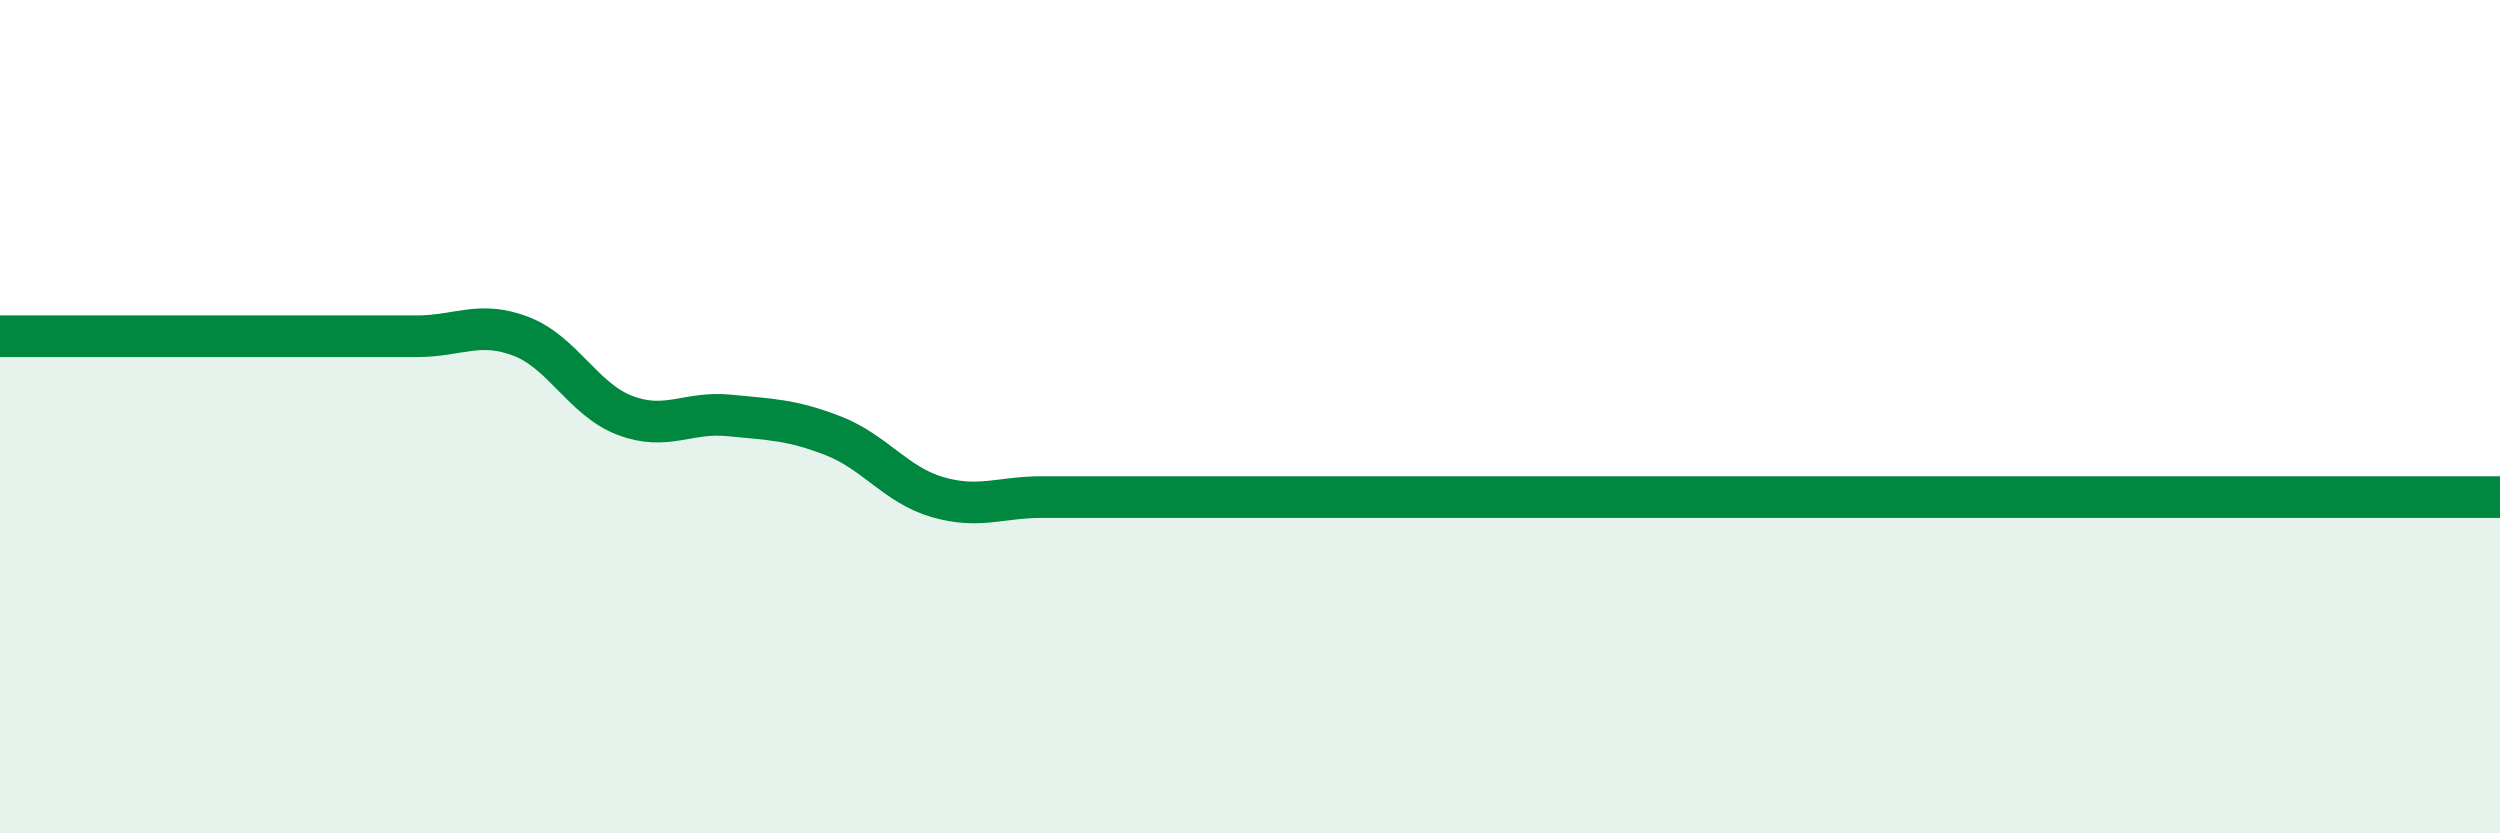 
    <svg width="60" height="20" viewBox="0 0 60 20" xmlns="http://www.w3.org/2000/svg">
      <path
        d="M 0,8.07 C 0.5,8.07 1.5,8.07 2.5,8.07 C 3.5,8.07 4,8.07 5,8.07 C 6,8.07 6.5,8.07 7.5,8.07 C 8.5,8.07 9,8.07 10,8.07 C 11,8.07 11.5,7.69 12.5,8.07 C 13.5,8.45 14,9.59 15,9.97 C 16,10.35 16.5,9.87 17.5,9.97 C 18.5,10.07 19,10.07 20,10.46 C 21,10.85 21.5,11.64 22.5,11.93 C 23.5,12.22 24,11.93 25,11.93 C 26,11.93 26.5,11.93 27.5,11.93 C 28.5,11.93 29,11.93 30,11.93 C 31,11.93 31.5,11.93 32.5,11.93 C 33.5,11.93 34,11.93 35,11.93 C 36,11.93 36.5,11.93 37.5,11.93 C 38.5,11.93 39,11.93 40,11.93 C 41,11.93 41.5,11.93 42.5,11.93 C 43.5,11.93 44,11.93 45,11.93 C 46,11.93 46.5,11.93 47.5,11.93 C 48.5,11.93 49,11.93 50,11.93 C 51,11.93 51.5,11.93 52.5,11.93 C 53.5,11.93 53.5,11.93 55,11.93 C 56.5,11.93 59,11.93 60,11.93L60 20L0 20Z"
        fill="#008740"
        opacity="0.1"
        stroke-linecap="round"
        stroke-linejoin="round"
      />
      <path
        d="M 0,8.07 C 0.5,8.07 1.5,8.07 2.5,8.07 C 3.5,8.07 4,8.07 5,8.07 C 6,8.07 6.5,8.07 7.5,8.07 C 8.5,8.07 9,8.07 10,8.07 C 11,8.07 11.5,7.69 12.5,8.07 C 13.5,8.45 14,9.59 15,9.97 C 16,10.35 16.5,9.87 17.5,9.97 C 18.5,10.07 19,10.07 20,10.46 C 21,10.85 21.5,11.64 22.5,11.93 C 23.5,12.22 24,11.93 25,11.93 C 26,11.93 26.5,11.93 27.5,11.93 C 28.5,11.93 29,11.93 30,11.93 C 31,11.93 31.5,11.93 32.5,11.93 C 33.5,11.93 34,11.93 35,11.93 C 36,11.93 36.5,11.93 37.5,11.93 C 38.5,11.93 39,11.93 40,11.93 C 41,11.93 41.5,11.93 42.5,11.93 C 43.5,11.93 44,11.93 45,11.93 C 46,11.93 46.5,11.93 47.5,11.93 C 48.5,11.93 49,11.93 50,11.93 C 51,11.93 51.5,11.93 52.5,11.93 C 53.5,11.93 53.5,11.93 55,11.93 C 56.5,11.93 59,11.93 60,11.93"
        stroke="#008740"
        stroke-width="1"
        fill="none"
        stroke-linecap="round"
        stroke-linejoin="round"
      />
    </svg>
  